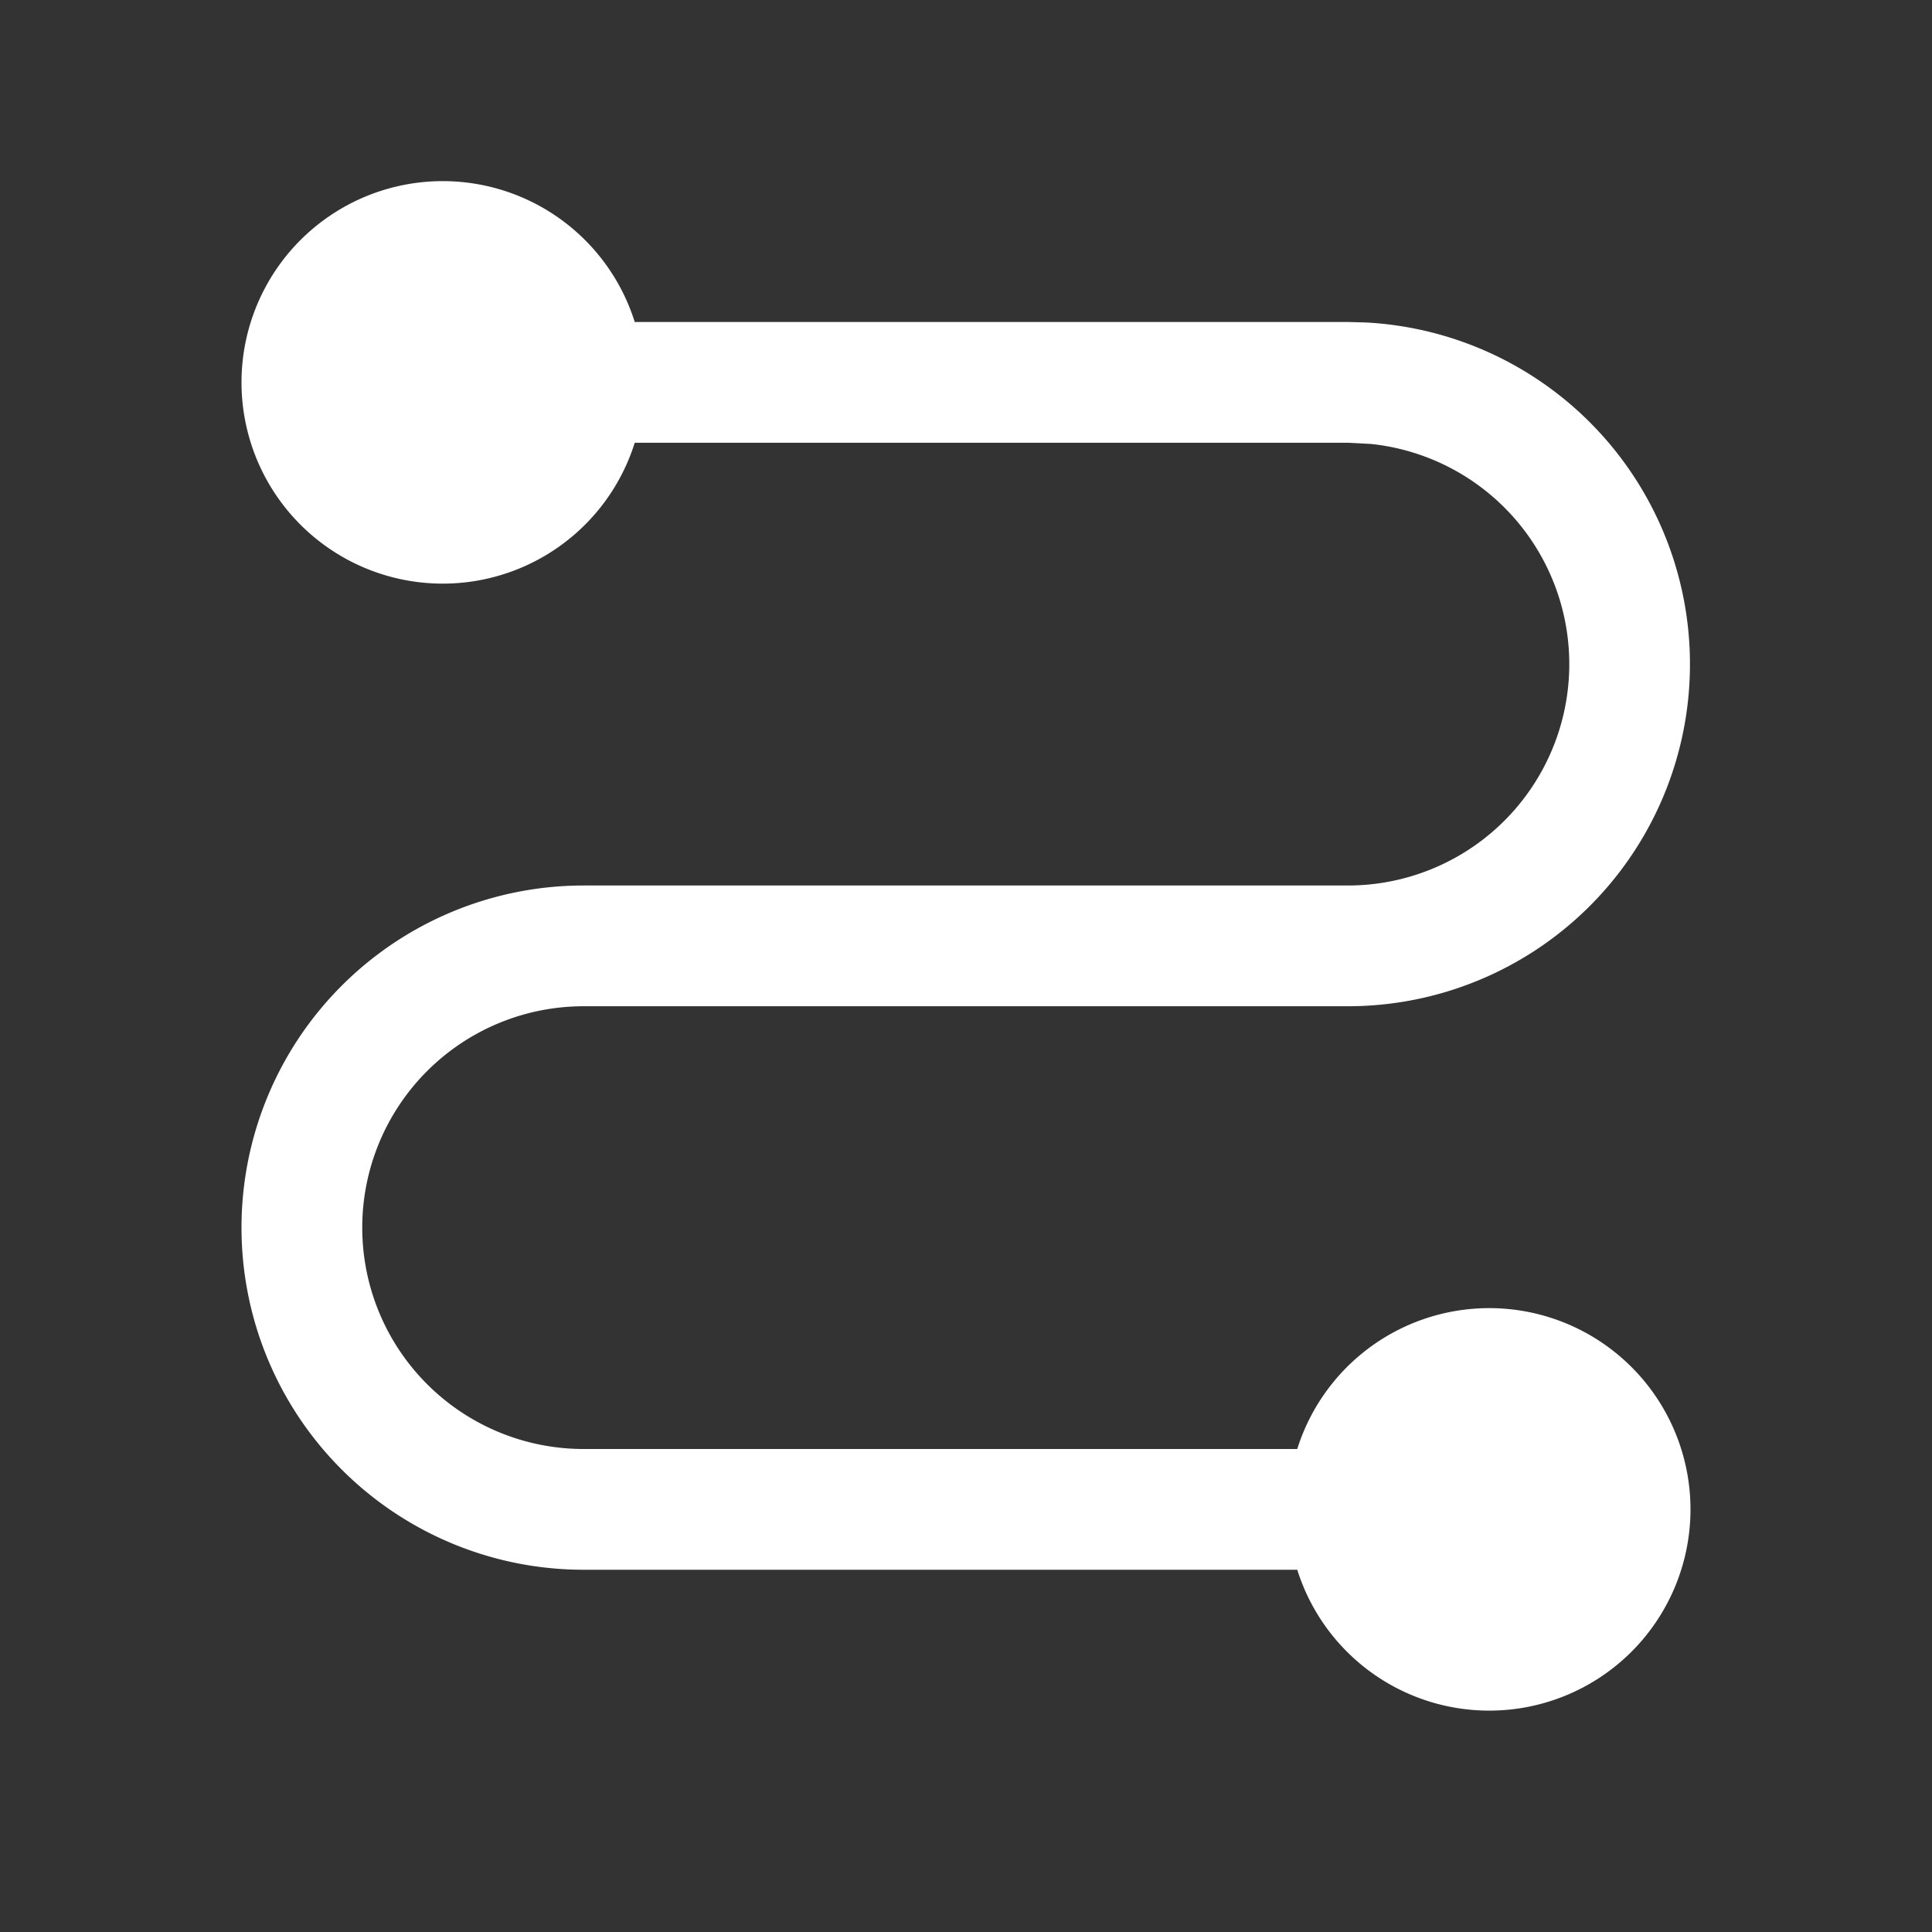 <svg xmlns="http://www.w3.org/2000/svg" width="30" height="30" viewBox="0 0 24 24"><rect x="0" y="0" width="24" height="24" fill="#333333" stroke="none"/><path fill="#fff" d="M5.5 2.25A2.5 2.5 0 0 1 7.885 4h8.865l.219.006a4.25 4.25 0 0 1-.219 8.494h-9.5a2.75 2.75 0 1 0 0 5.5h8.865a2.5 2.5 0 1 1 0 1.5H7.25a4.25 4.25 0 0 1 0-8.5h9.5a2.75 2.75 0 0 0 .281-5.485L16.75 5.5H7.885A2.5 2.5 0 1 1 5.5 2.25"/></svg>